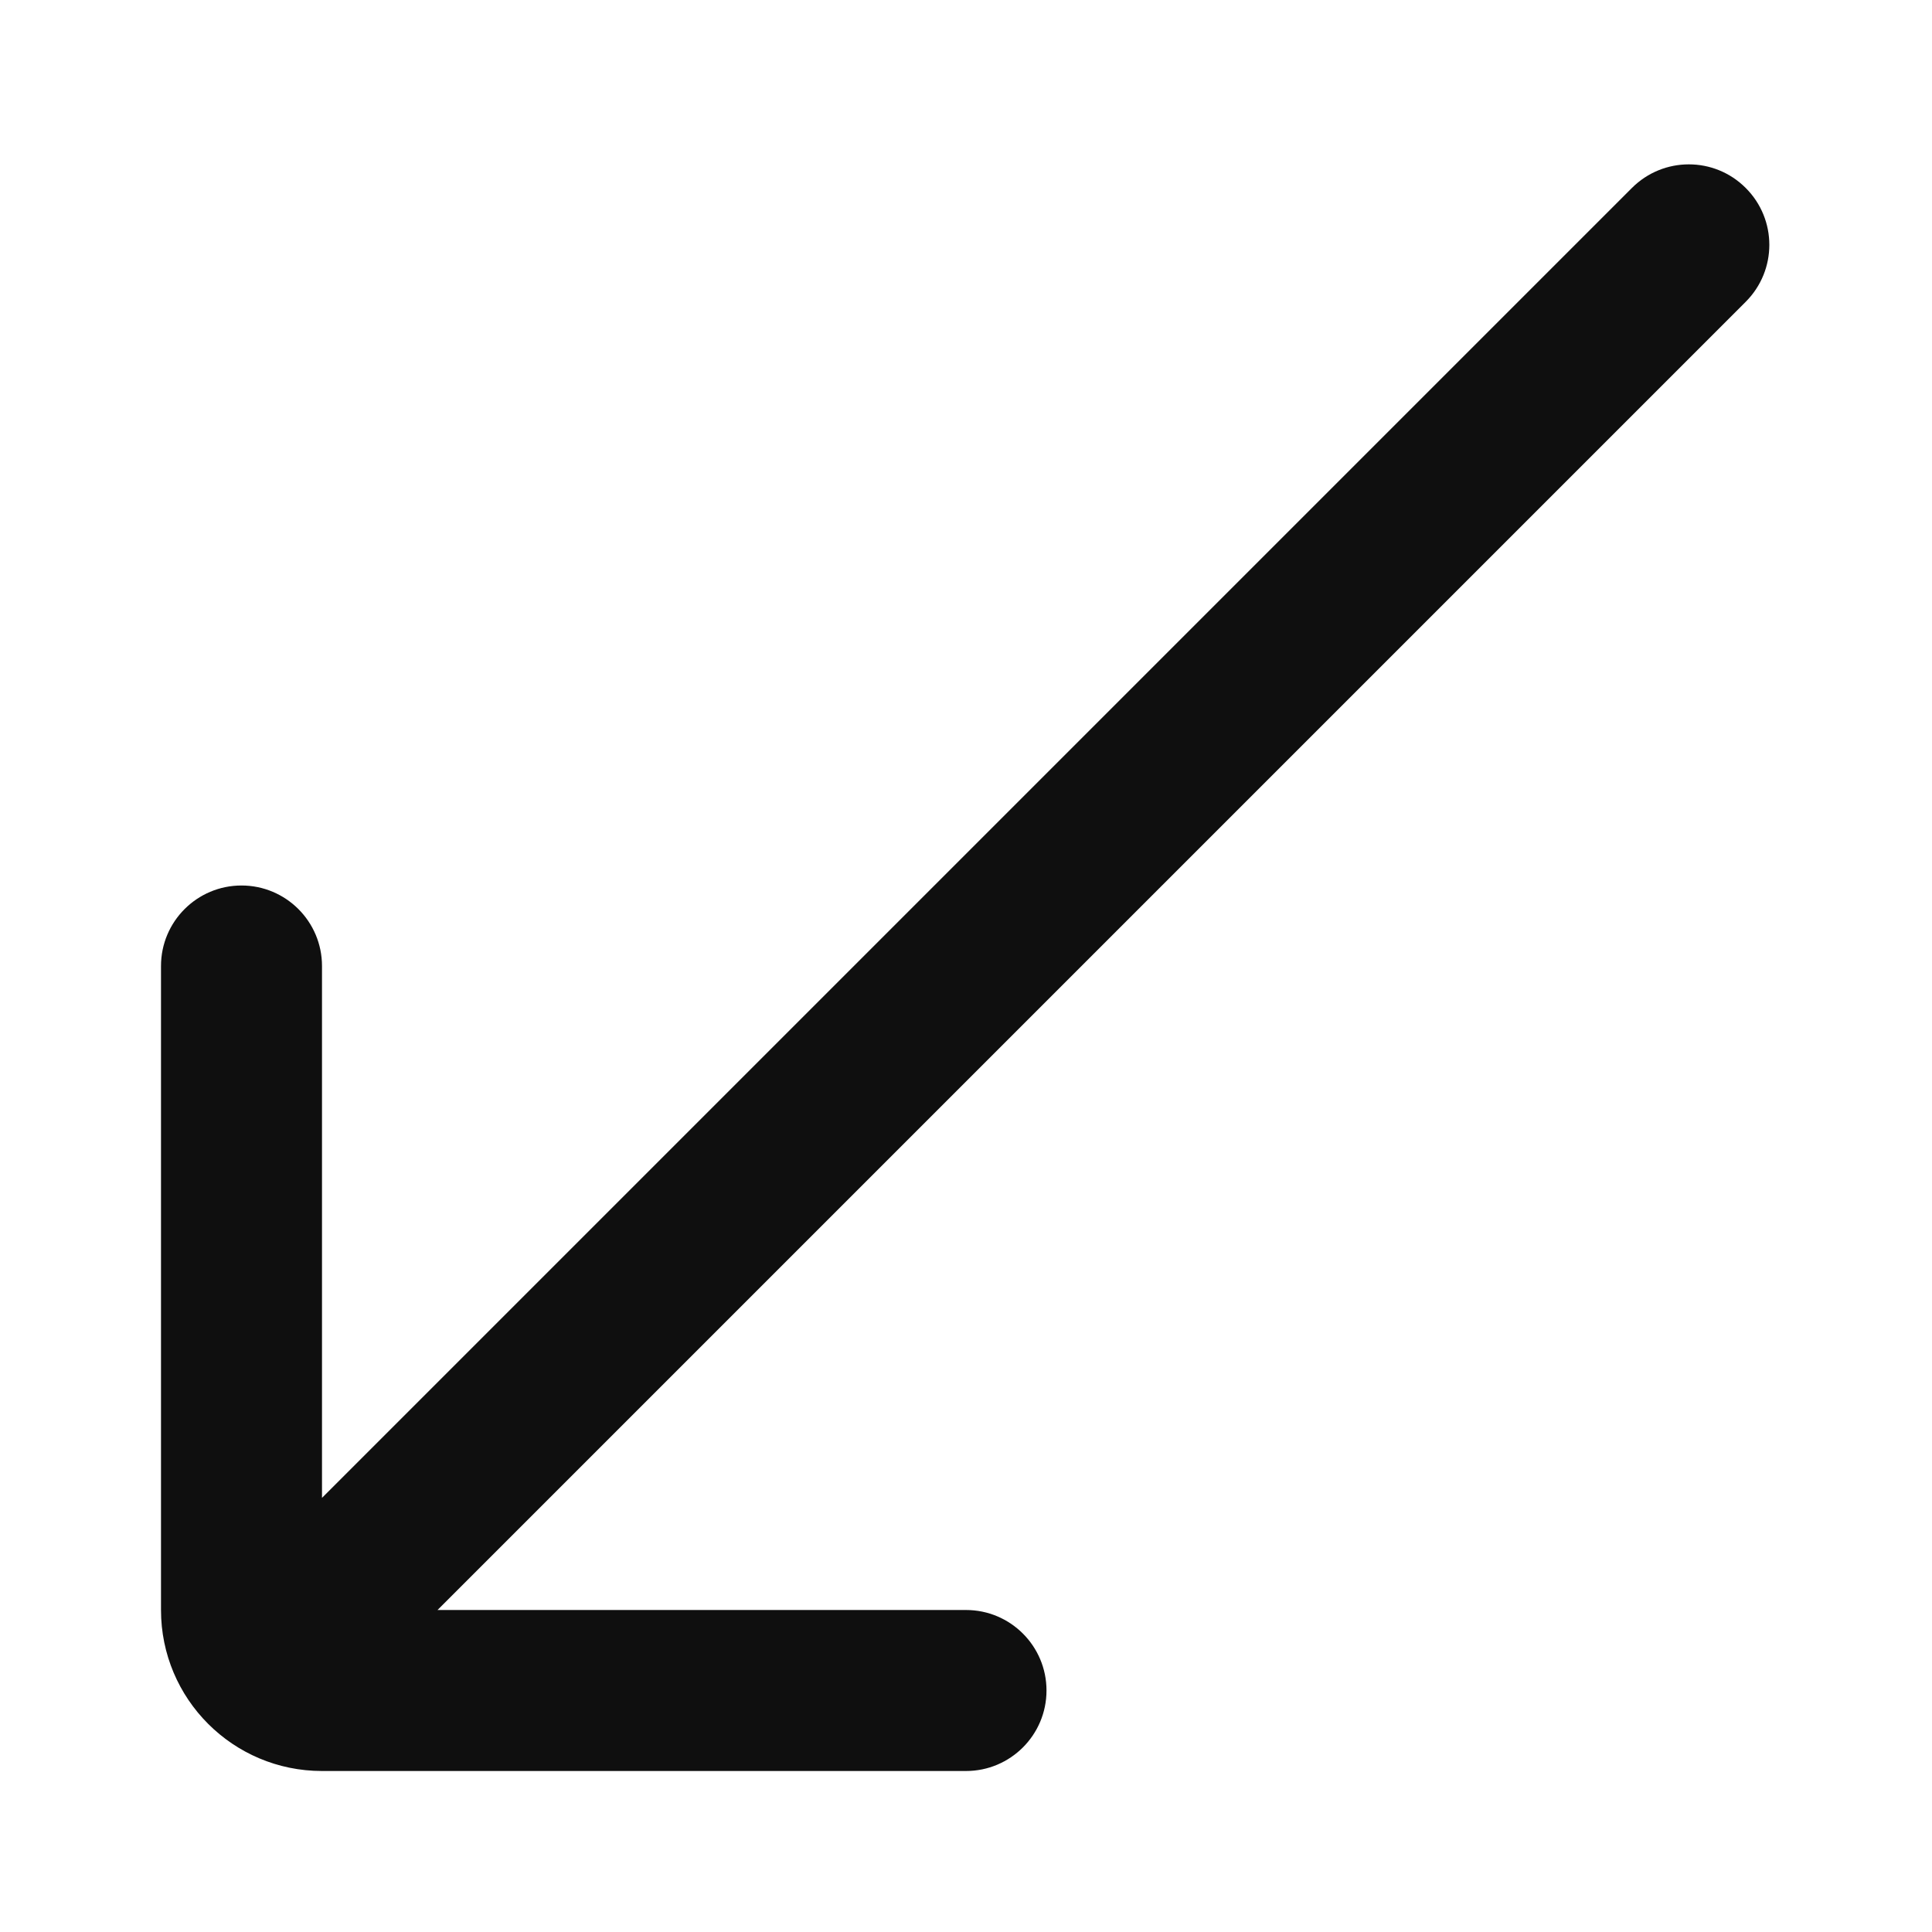 <?xml version="1.0" encoding="utf-8"?><!-- Скачано с сайта svg4.ru / Downloaded from svg4.ru -->
<svg width="800px" height="800px" viewBox="0 0 24 24" fill="none" xmlns="http://www.w3.org/2000/svg">
<path d="M21.686 2.335C21.296 1.944 20.663 1.944 20.272 2.335L4 18.607V12C4 11.448 3.552 11 3 11C2.448 11 2 11.448 2 12V20C2 21.105 2.895 22 4 22H12C12.552 22 13 21.552 13 21C13 20.448 12.552 20 12 20H5.435L21.686 3.749C22.077 3.358 22.077 2.725 21.686 2.335Z" fill="#0F0F0F"/>
</svg>